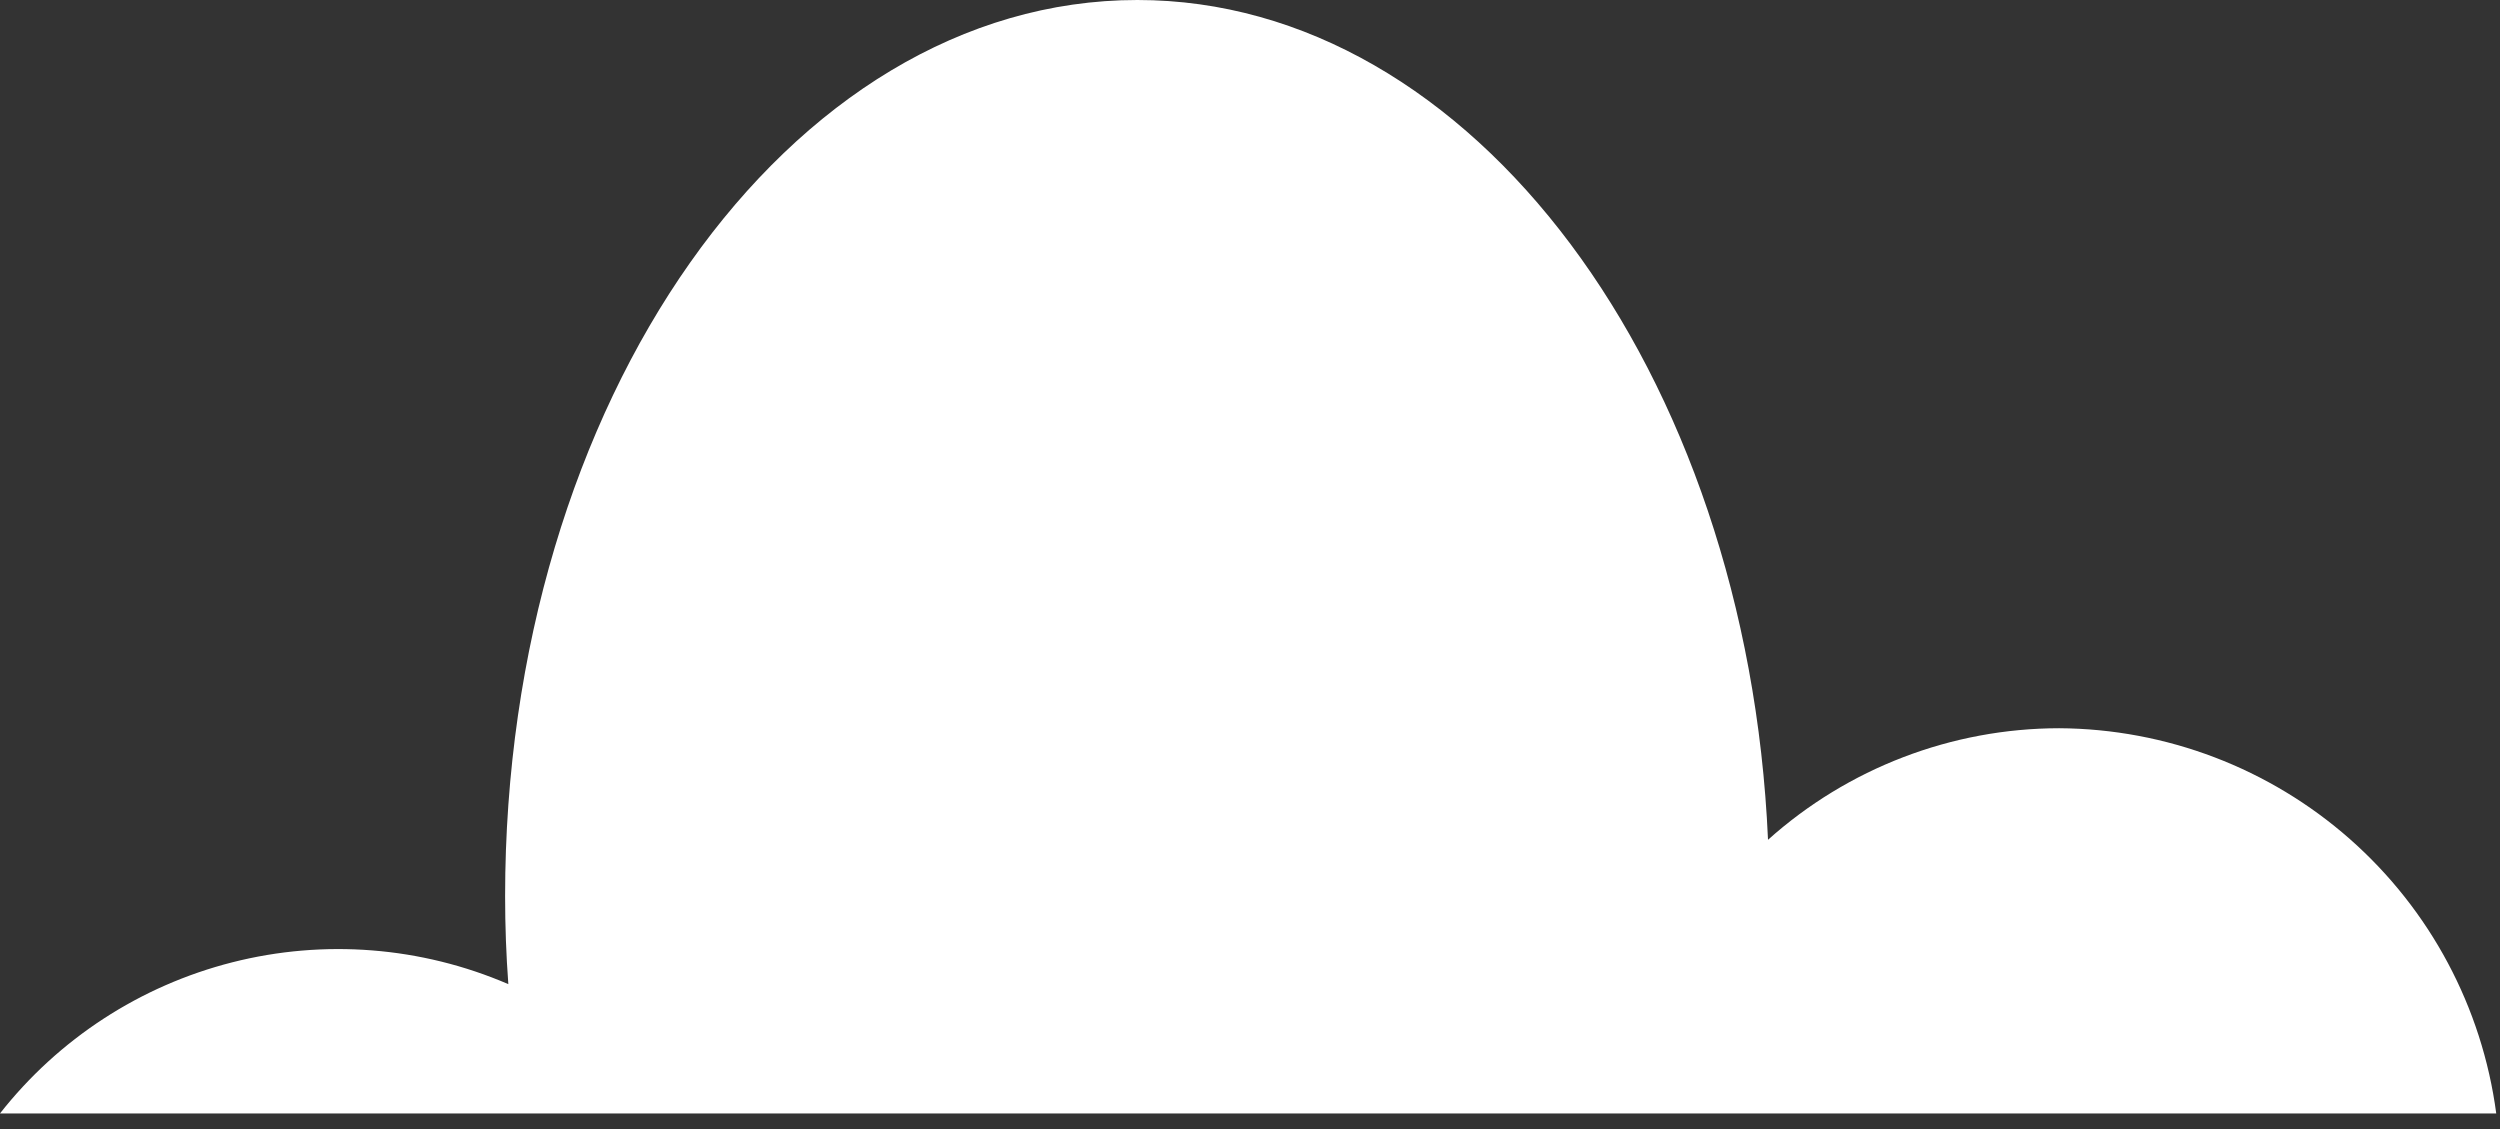 <?xml version="1.0" encoding="UTF-8"?> <svg xmlns="http://www.w3.org/2000/svg" width="93" height="42" viewBox="0 0 93 42" fill="none"><rect x="0" y="0" width="93" height="42" fill="#333333" stroke="none"/> <path d="M92.86 41.42C92.336 37.471 90.401 33.845 87.413 31.211C84.424 28.577 80.584 27.113 76.6 27.09C72.603 27.095 68.747 28.573 65.77 31.24C65 13.8 54.77 0 42.31 0C29.31 0 18.79 14.93 18.79 33.34C18.79 34.44 18.83 35.53 18.91 36.61C15.669 35.214 12.057 34.929 8.637 35.799C5.217 36.669 2.18 38.645 0 41.42H92.86Z" fill="white"></path> </svg> 